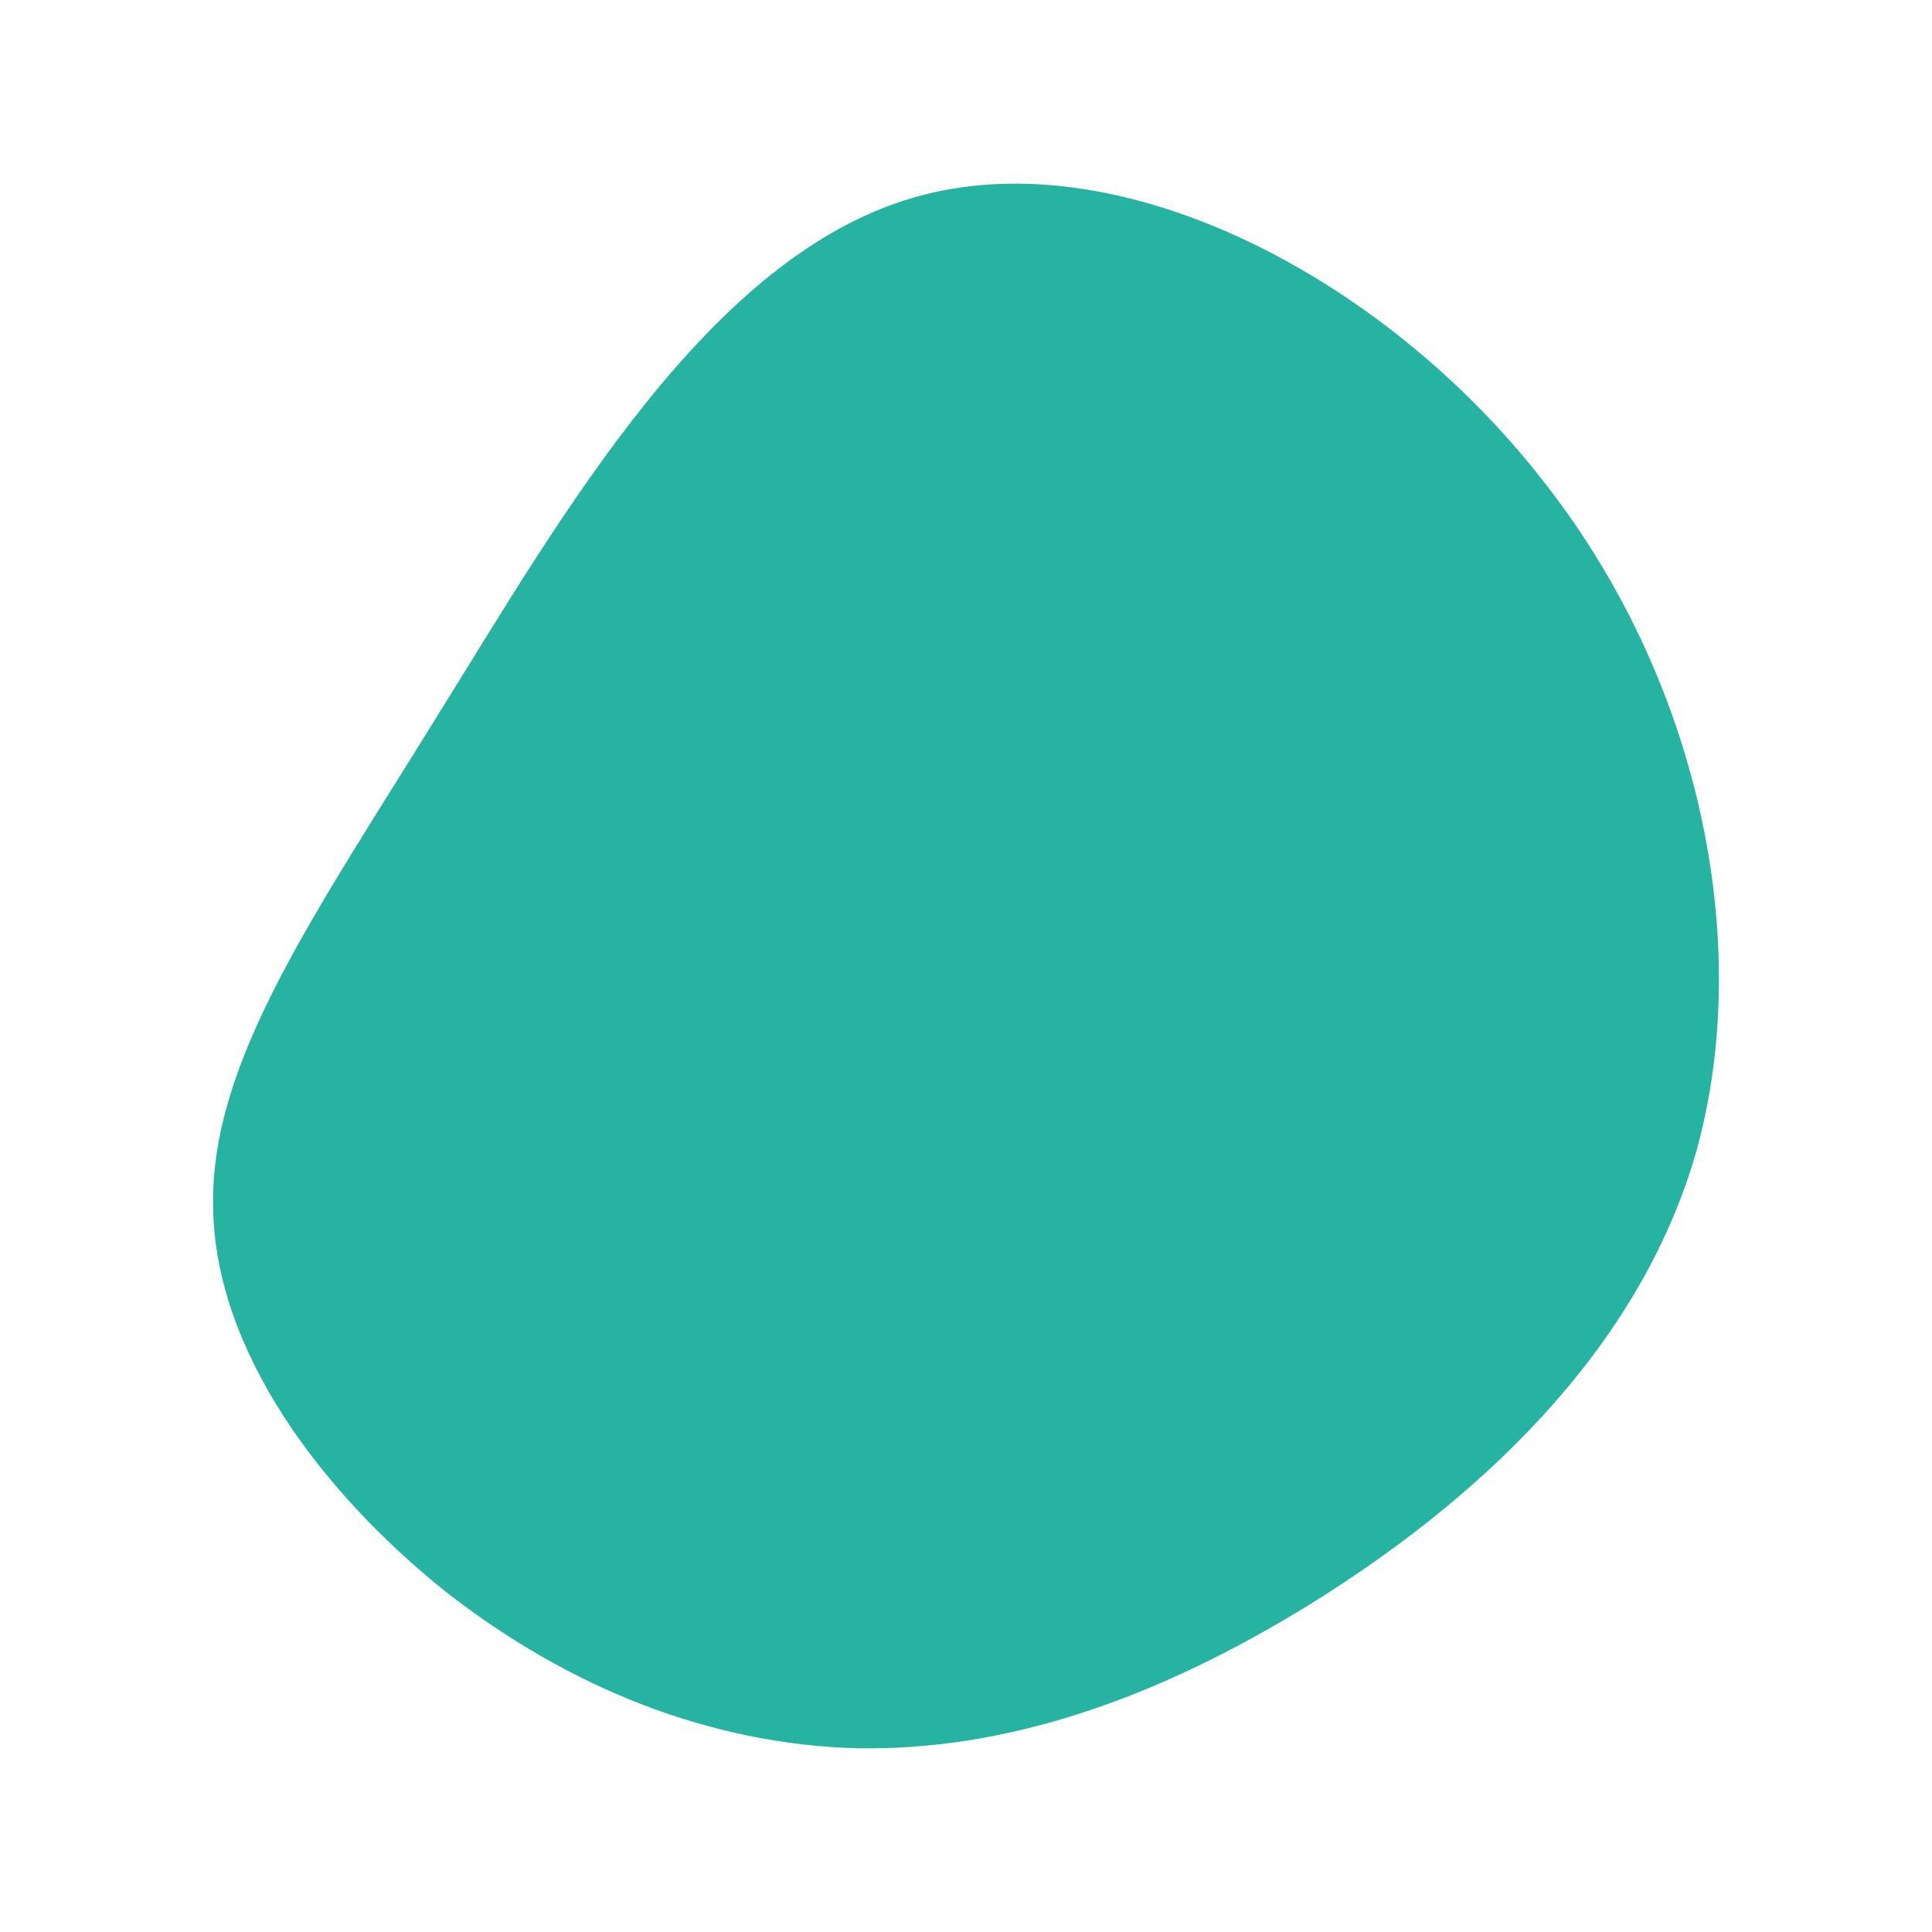 <svg id="visual" viewBox="0 0 150 150" width="150" height="150" xmlns="http://www.w3.org/2000/svg" xmlns:xlink="http://www.w3.org/1999/xlink" version="1.1"><g transform="translate(66.346 93.734)"><path d="M53.3 -56.6C65.7 -41 69.8 -20.5 65.4 -4.5C60.9 11.5 47.8 23.1 35.4 30.8C23.1 38.4 11.5 42.2 0.2 42C-11.1 41.7 -22.1 37.4 -31.8 29.8C-41.4 22.1 -49.7 11.1 -49.8 -0.1C-50 -11.3 -42 -22.6 -32.3 -38.3C-22.6 -53.9 -11.3 -73.8 4.6 -78.4C20.5 -83 41 -72.3 53.3 -56.6" fill="#27B3A2"></path></g></svg>